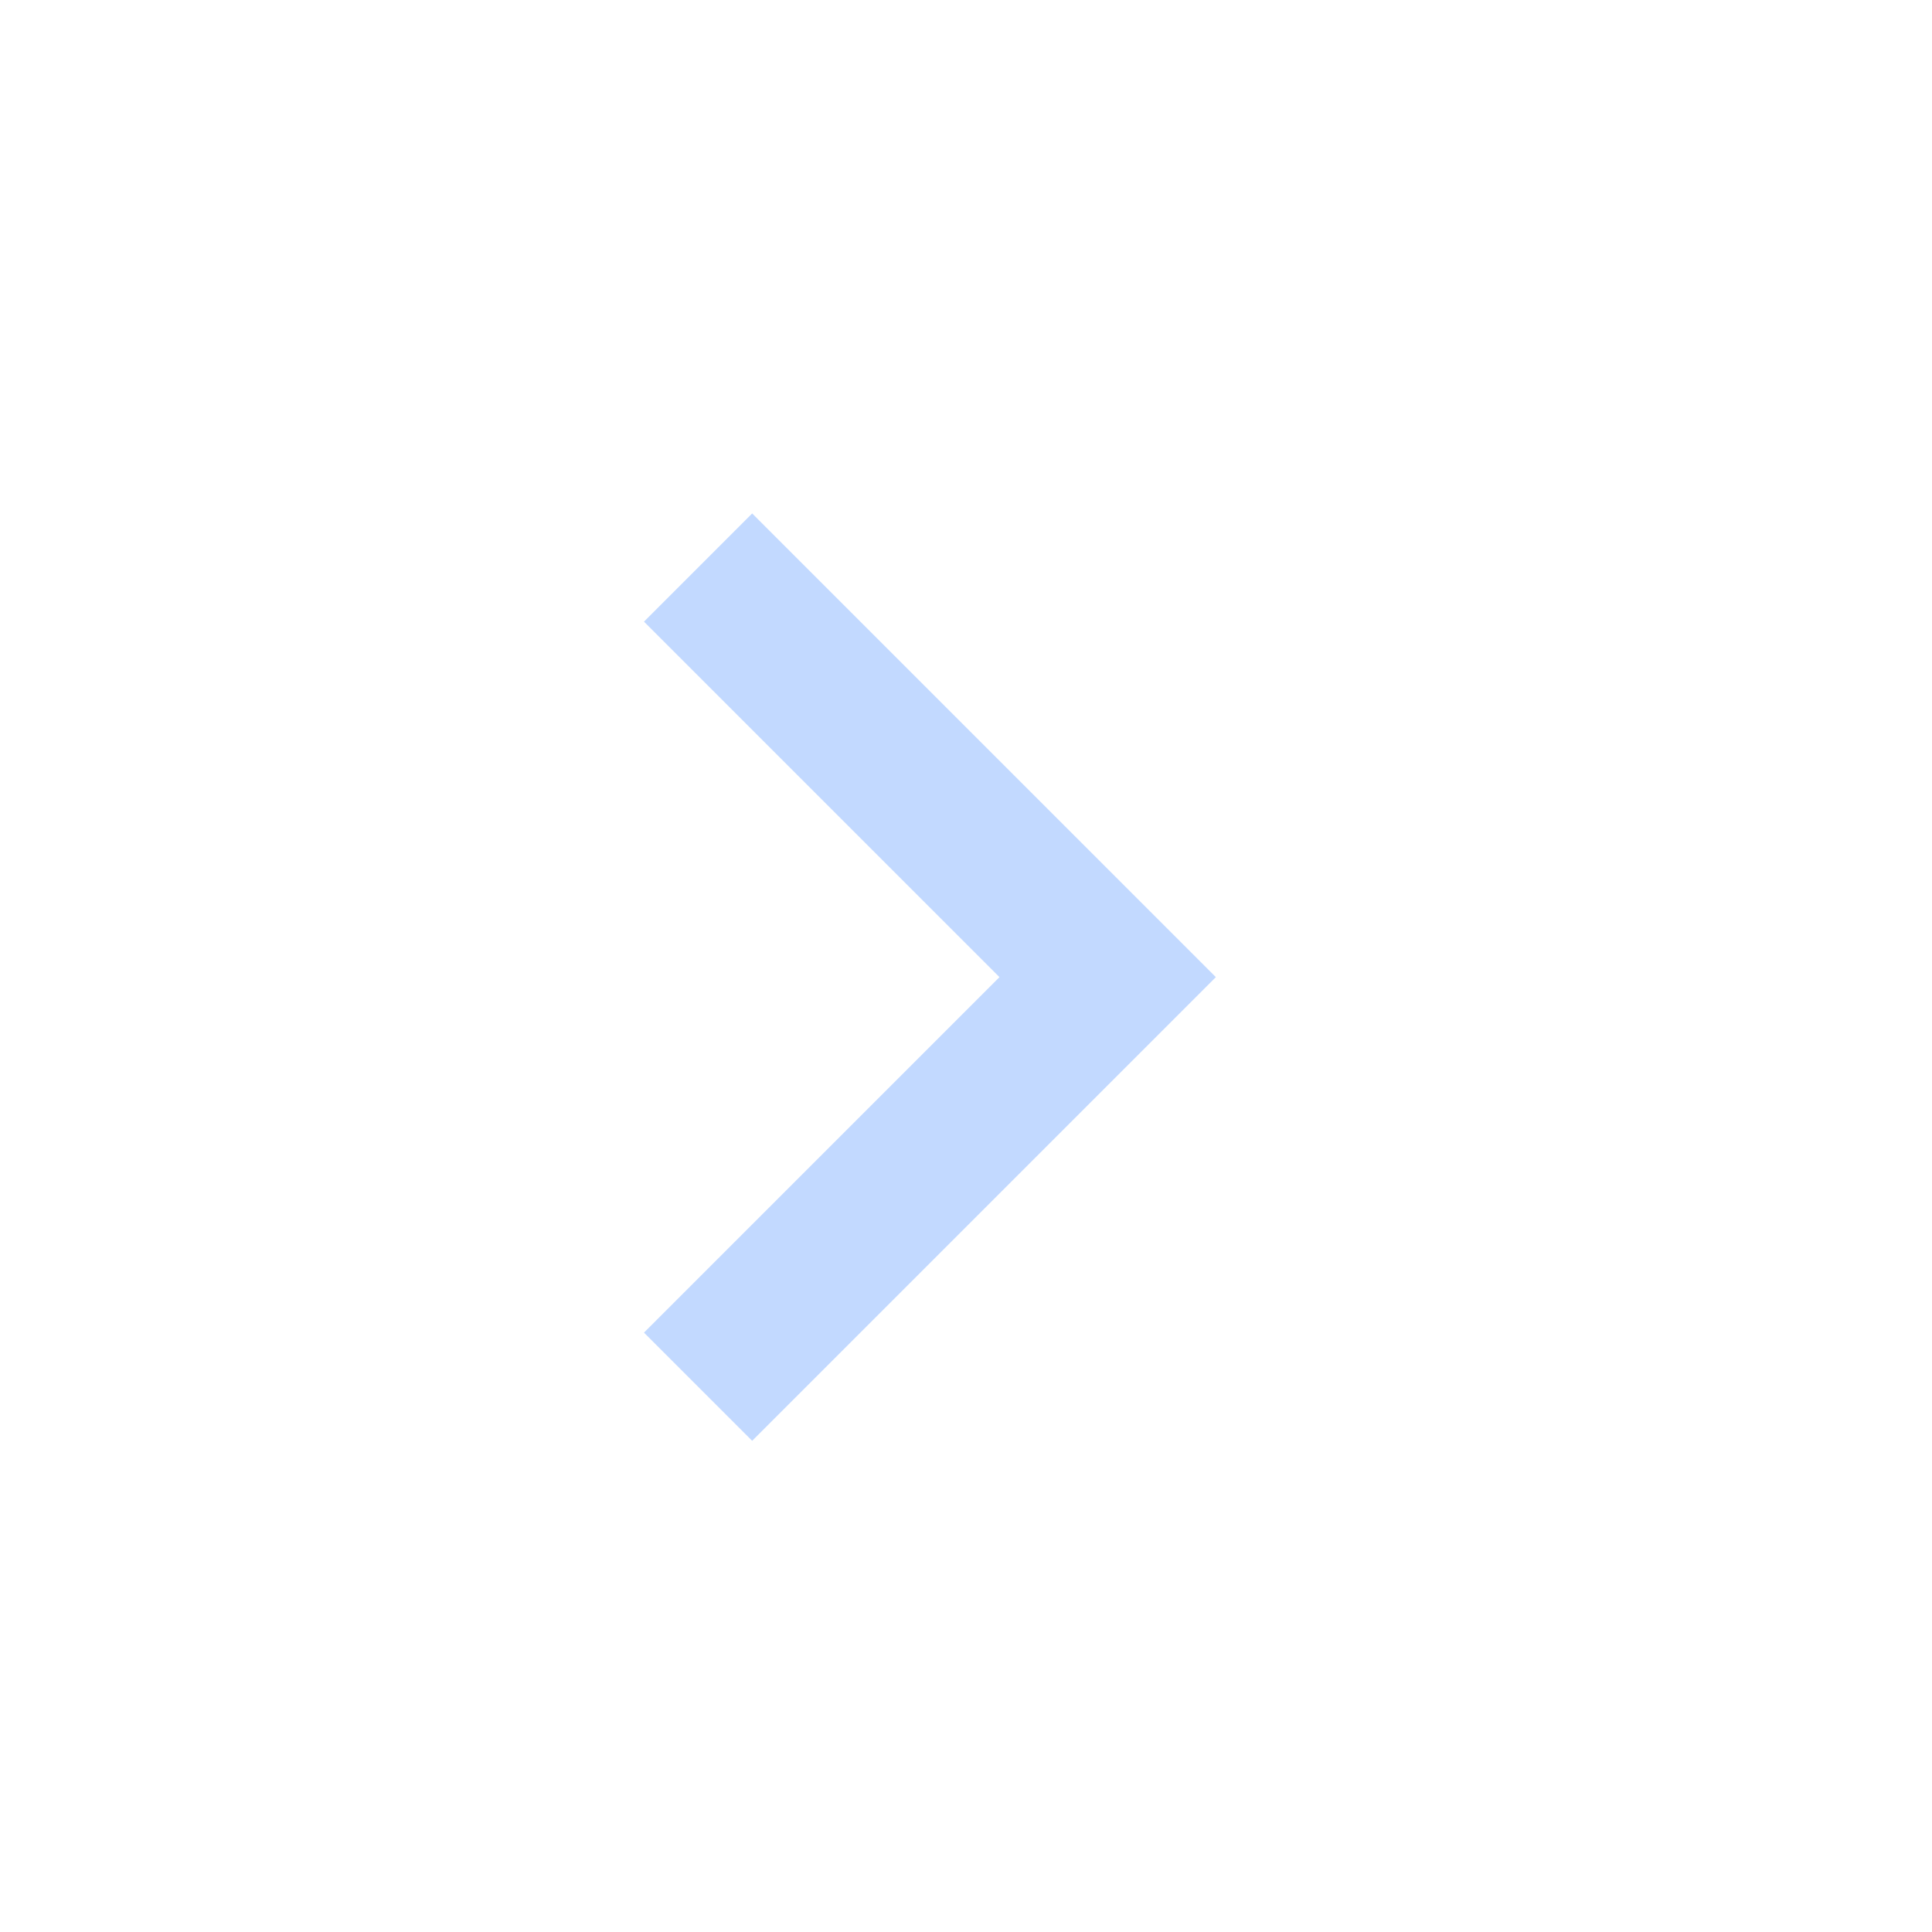 <svg width="25" height="25" viewBox="0 0 25 25" fill="none" xmlns="http://www.w3.org/2000/svg">
<mask id="mask0_5007_29483" style="mask-type:alpha" maskUnits="userSpaceOnUse" x="0" y="0" width="25" height="25">
<rect x="0.333" y="0.644" width="24" height="24" fill="#D9D9D9"/>
</mask>
<g mask="url(#mask0_5007_29483)">
<path d="M12.933 12.644L8.333 8.044L9.733 6.644L15.733 12.644L9.733 18.644L8.333 17.244L12.933 12.644Z" fill="#C2D9FF"/>
</g>
</svg>
